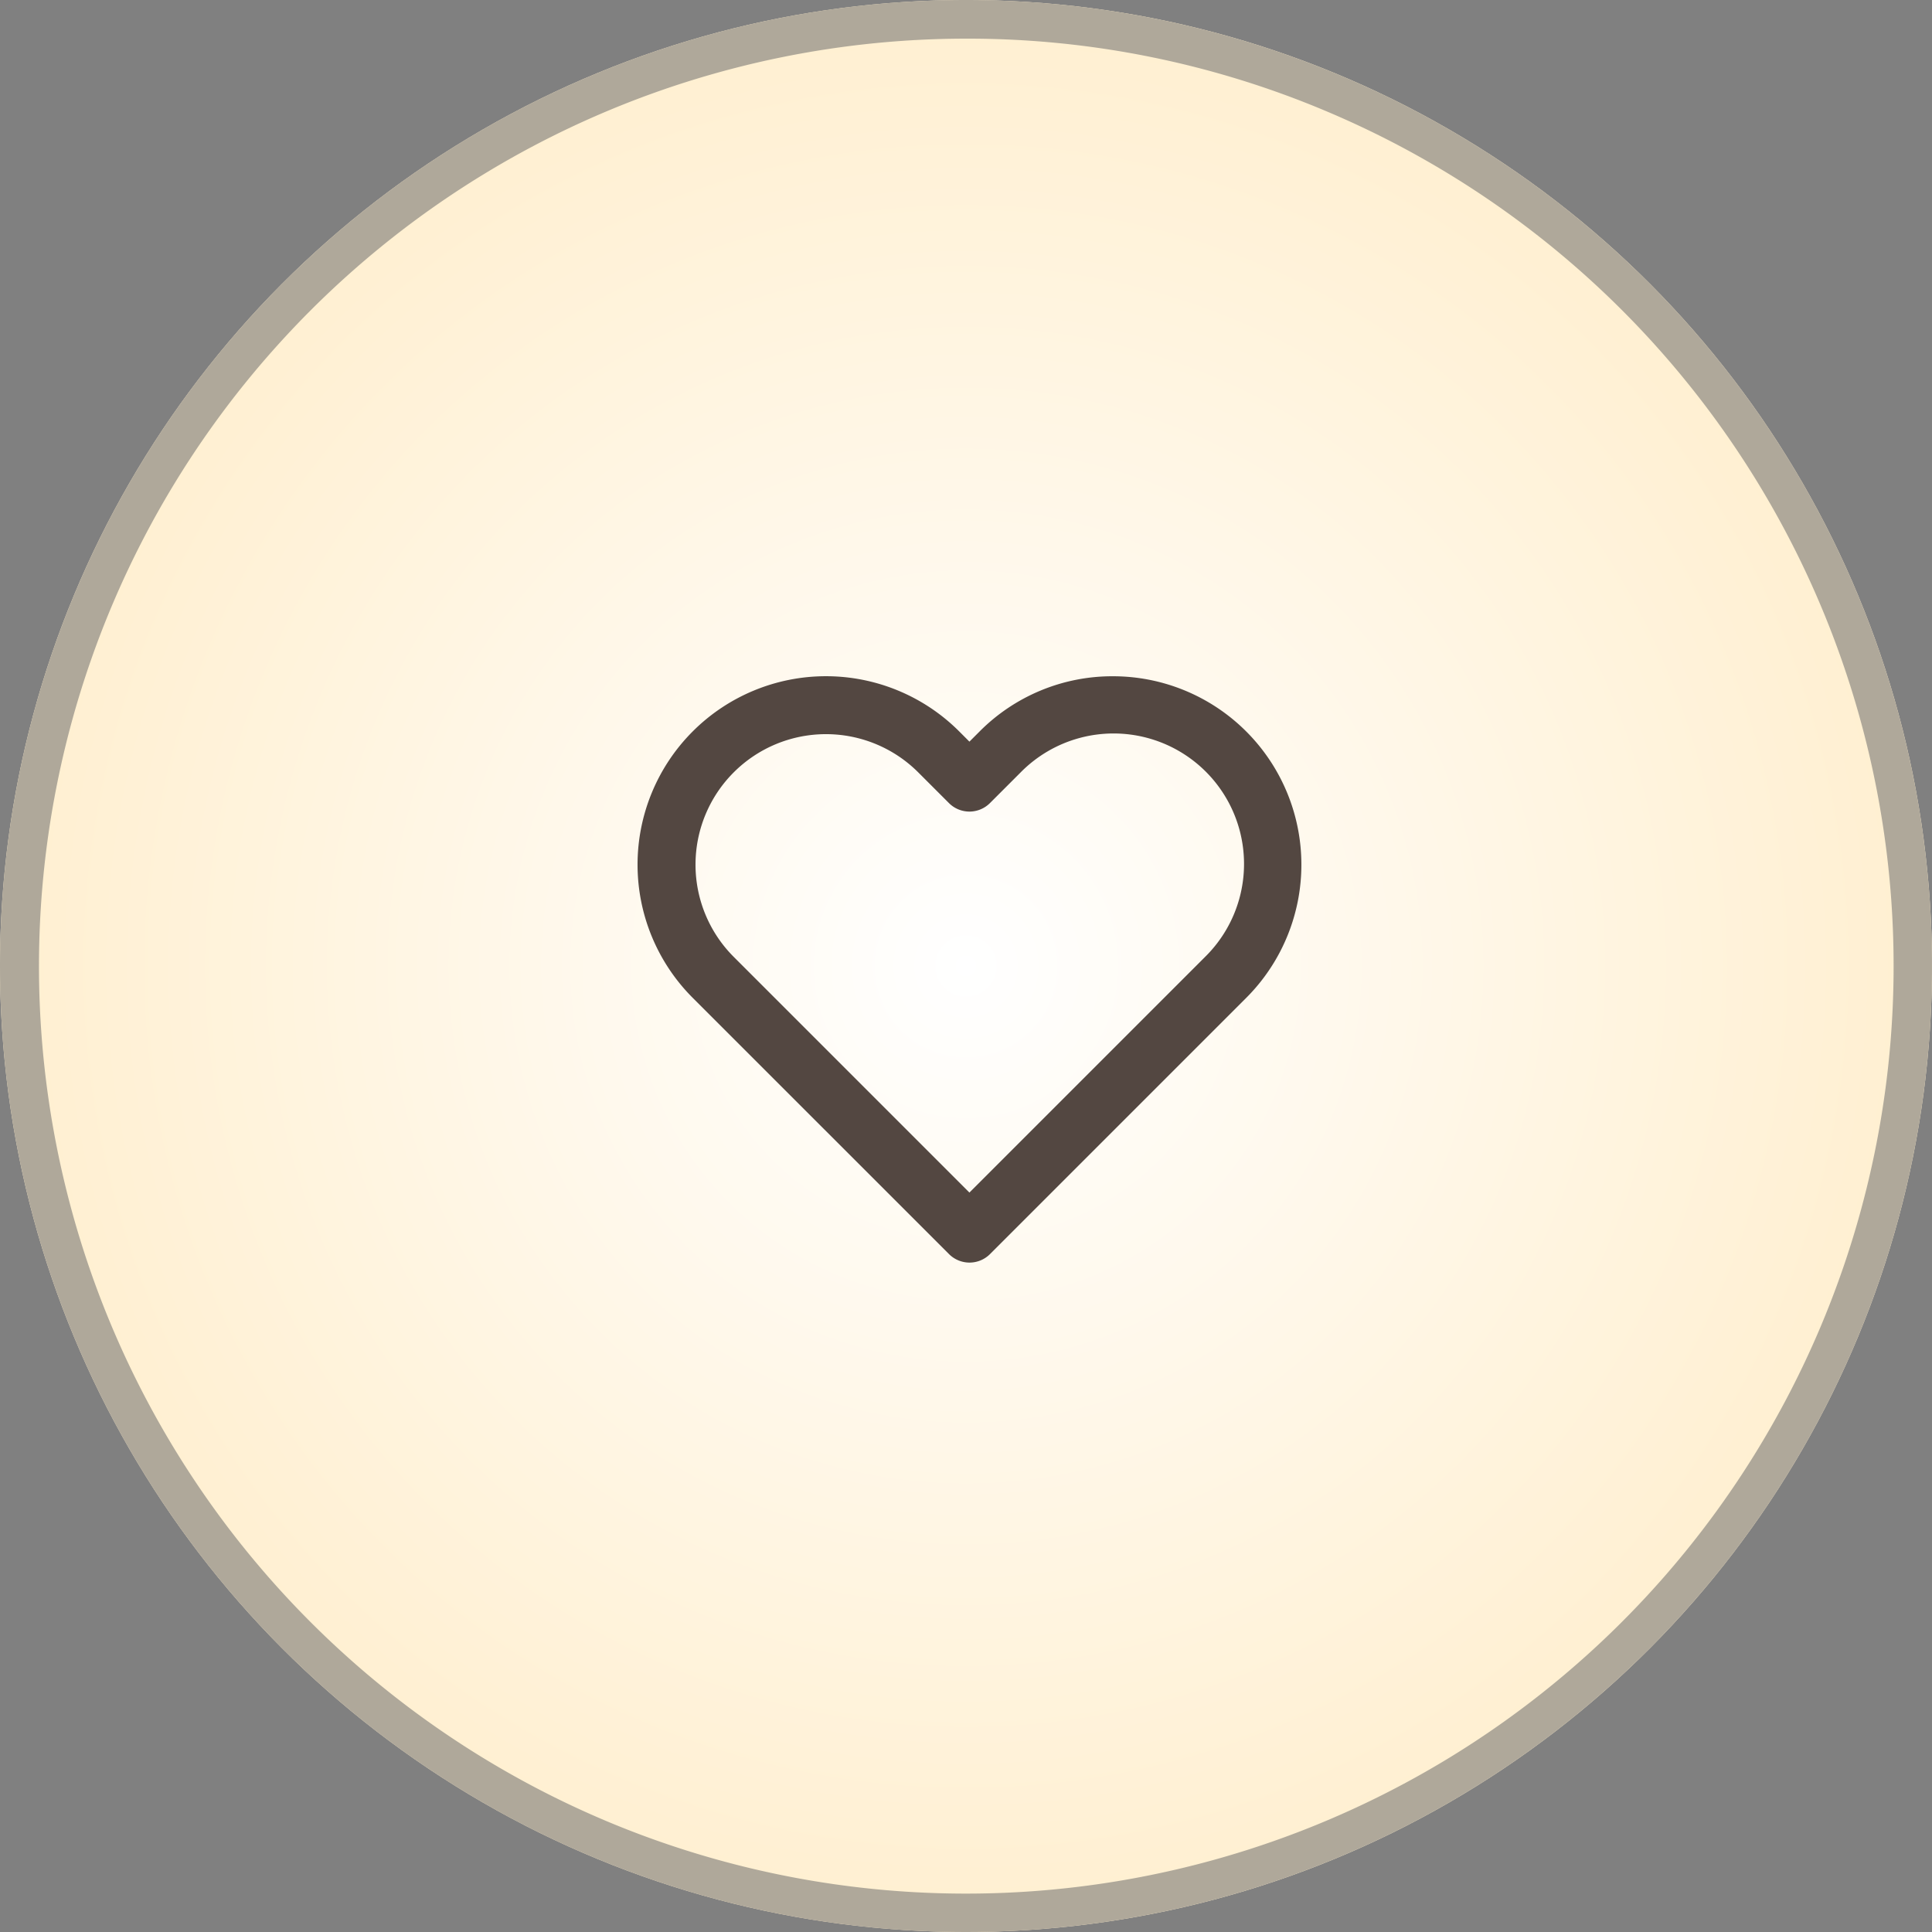 <svg xmlns="http://www.w3.org/2000/svg" xmlns:xlink="http://www.w3.org/1999/xlink" width="100" height="100" viewBox="0 0 100 100">
  <rect x="0" y="0" width="100" height="100" fill="#808080" stroke="none"/>
  <defs>
    <radialGradient id="radial-gradient" cx="0.5" cy="0.5" r="0.5" gradientUnits="objectBoundingBox">
      <stop offset="0" stop-color="#fff"/>
      <stop offset="1" stop-color="#ffefd0"/>
    </radialGradient>
  </defs>
  <g id="グループ_1148" data-name="グループ 1148" transform="translate(-646 -6827)">
    <circle id="楕円形_2" data-name="楕円形 2" cx="50" cy="50" r="50" transform="translate(646 6827)" fill="url(#radial-gradient)"/>
    <path id="楕円形_2_-_アウトライン" data-name="楕円形 2 - アウトライン" d="M50,2A48.013,48.013,0,0,0,31.317,94.229,48.013,48.013,0,0,0,68.683,5.771,47.7,47.7,0,0,0,50,2m0-2A50,50,0,1,1,0,50,50,50,0,0,1,50,0Z" transform="translate(646 6827)" fill="#afa89a"/>
    <path id="Icon_feather-heart" data-name="Icon feather-heart" d="M25.425,3a9.752,9.752,0,0,1,6.9,16.649l-13.26,13.26a1.5,1.5,0,0,1-2.121,0L3.679,19.646A9.752,9.752,0,1,1,17.471,5.854L18,6.384l.529-.529A9.686,9.686,0,0,1,25.425,3ZM18,29.724l12.2-12.2a6.752,6.752,0,1,0-9.548-9.549l-1.59,1.59a1.5,1.5,0,0,1-2.121,0l-1.59-1.59A6.752,6.752,0,1,0,5.8,17.524Z" transform="translate(678.177 6859.003)" fill="#534741"/>
  </g>
</svg>
